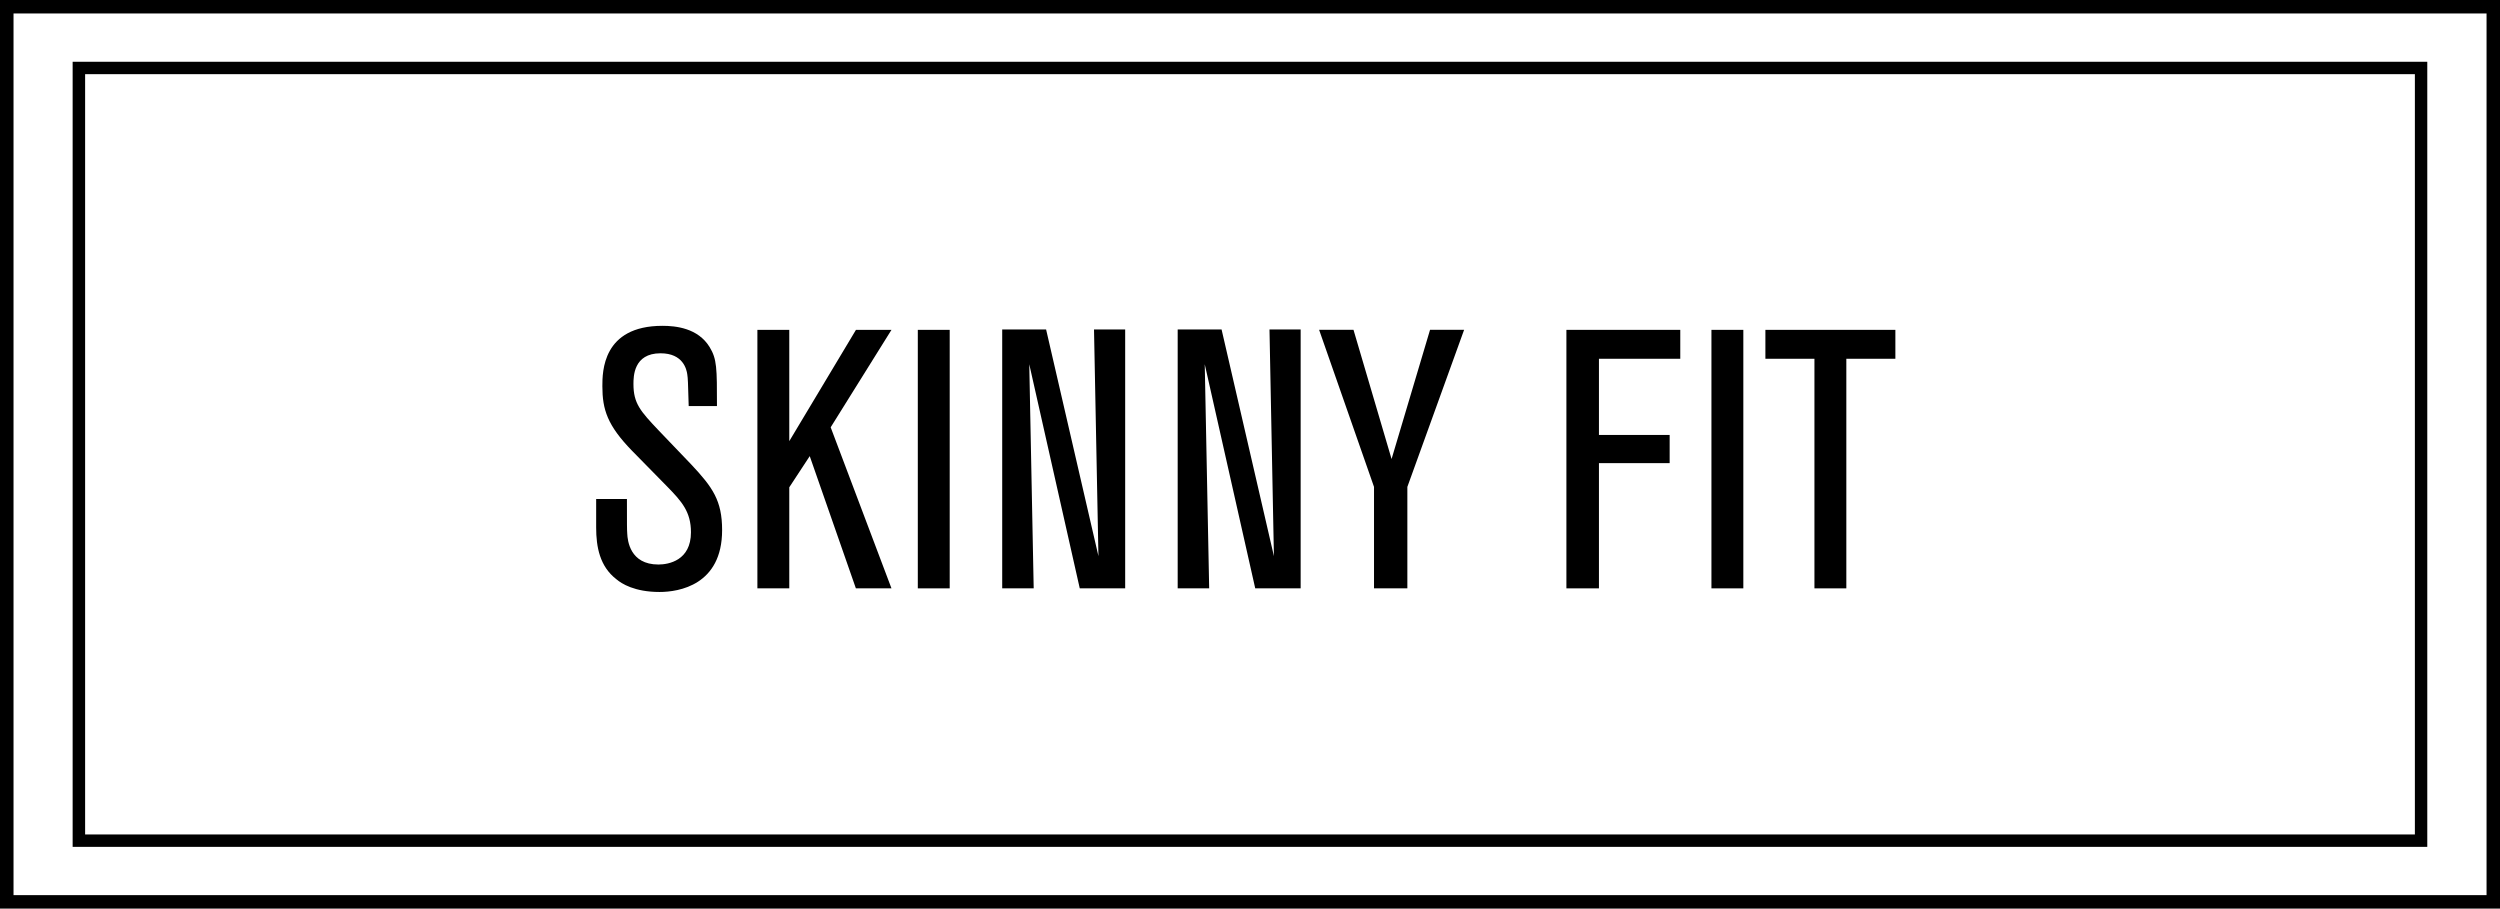 <?xml version="1.0" encoding="UTF-8"?>
<svg id="Layer_1" data-name="Layer 1" xmlns="http://www.w3.org/2000/svg" width="31.044" height="11.283" viewBox="0 0 31.044 11.283">
  <path d="M.168,.167H30.877V11.115H.168V.167Zm-.168,11.116H31.044V0H0V11.283Z"/>
  <path d="M1.057,.921H29.987V10.362H1.057V.921Zm-.155,9.595H30.141V.767H.902V10.516Z"/>
  <g>
    <path d="M7.403,6.196h.382c0,.336,0,.373,.004,.432,.004,.082,.032,.382,.387,.382,.127,0,.404-.05,.404-.4,0-.254-.113-.382-.295-.568l-.437-.445c-.305-.314-.368-.51-.368-.801,0-.177,0-.75,.746-.75,.164,0,.441,.027,.586,.264,.091,.15,.091,.259,.091,.732h-.351c-.009-.305-.009-.336-.018-.396-.009-.059-.05-.259-.332-.259-.336,0-.336,.291-.336,.382,0,.241,.086,.336,.314,.577l.405,.423c.264,.282,.382,.446,.382,.814,0,.682-.537,.768-.777,.768-.31,0-.473-.104-.537-.159-.205-.159-.25-.399-.25-.641v-.354Z"/>
    <path d="M11.069,7.306h-.441l-.573-1.642-.254,.387v1.255h-.396v-3.21h.396v1.382l.828-1.382h.441l-.755,1.21,.755,2Z"/>
    <path d="M11.793,7.306h-.396v-3.21h.396v3.21Z"/>
    <path d="M13.972,7.306h-.564l-.627-2.783,.055,2.783h-.391v-3.215h.545l.65,2.815-.055-2.815h.387v3.215Z"/>
    <path d="M16.151,7.306h-.564l-.627-2.783,.055,2.783h-.391v-3.215h.545l.65,2.815-.055-2.815h.387v3.215Z"/>
    <path d="M17.476,7.306h-.414v-1.26l-.682-1.951h.427l.473,1.605,.478-1.605h.423l-.705,1.951v1.26Z"/>
    <path d="M19.855,7.306h-.404v-3.21h1.414v.359h-1.01v.946h.878v.35h-.878v1.555Z"/>
    <path d="M21.648,7.306h-.396v-3.21h.396v3.21Z"/>
    <path d="M22.927,7.306h-.396v-2.851h-.609v-.359h1.614v.359h-.609v2.851Z"/>
  </g>
</svg>